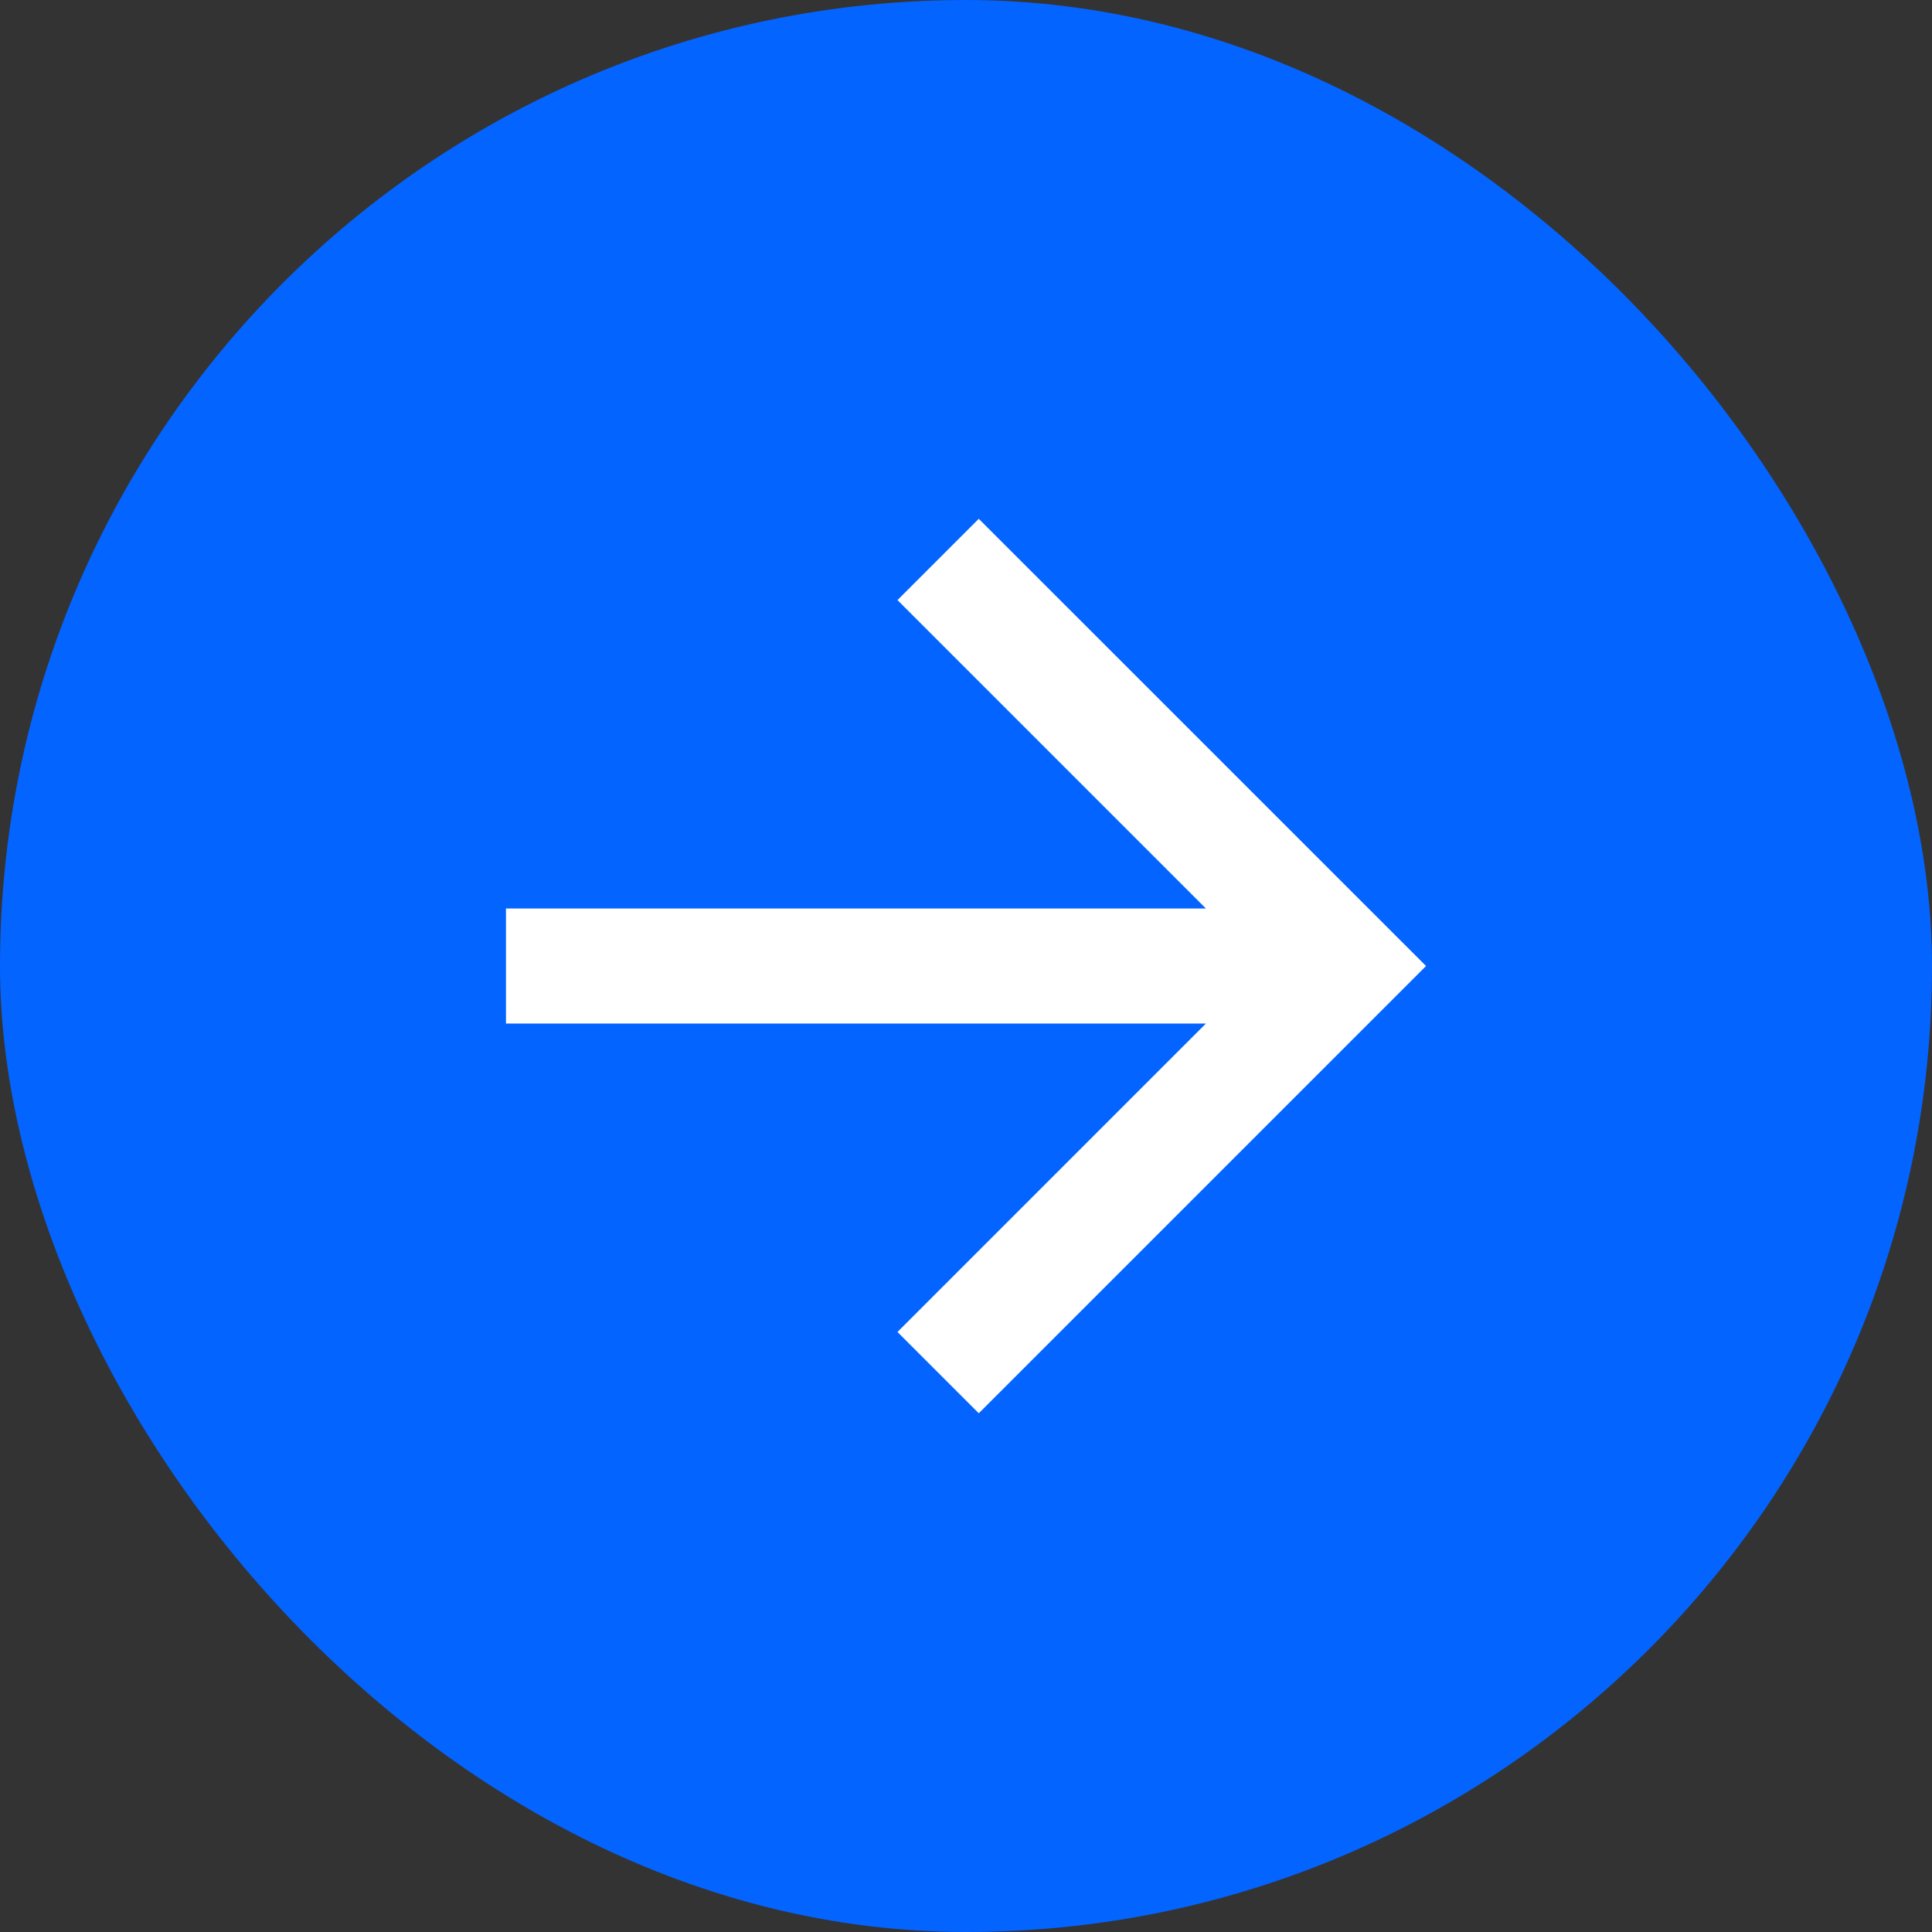 <svg width="28" height="28" viewBox="0 0 28 28" fill="none" xmlns="http://www.w3.org/2000/svg">
<rect x="0" y="0" width="28" height="28" fill="#333333" stroke="none"/>
<rect width="28" height="28" rx="14" fill="#0364FF"/>
<path d="M17.477 13.167L13.007 8.697L14.185 7.519L20.667 14L14.185 20.482L13.007 19.304L17.477 14.834H7.333V13.167H17.477Z" fill="white"/>
</svg>

